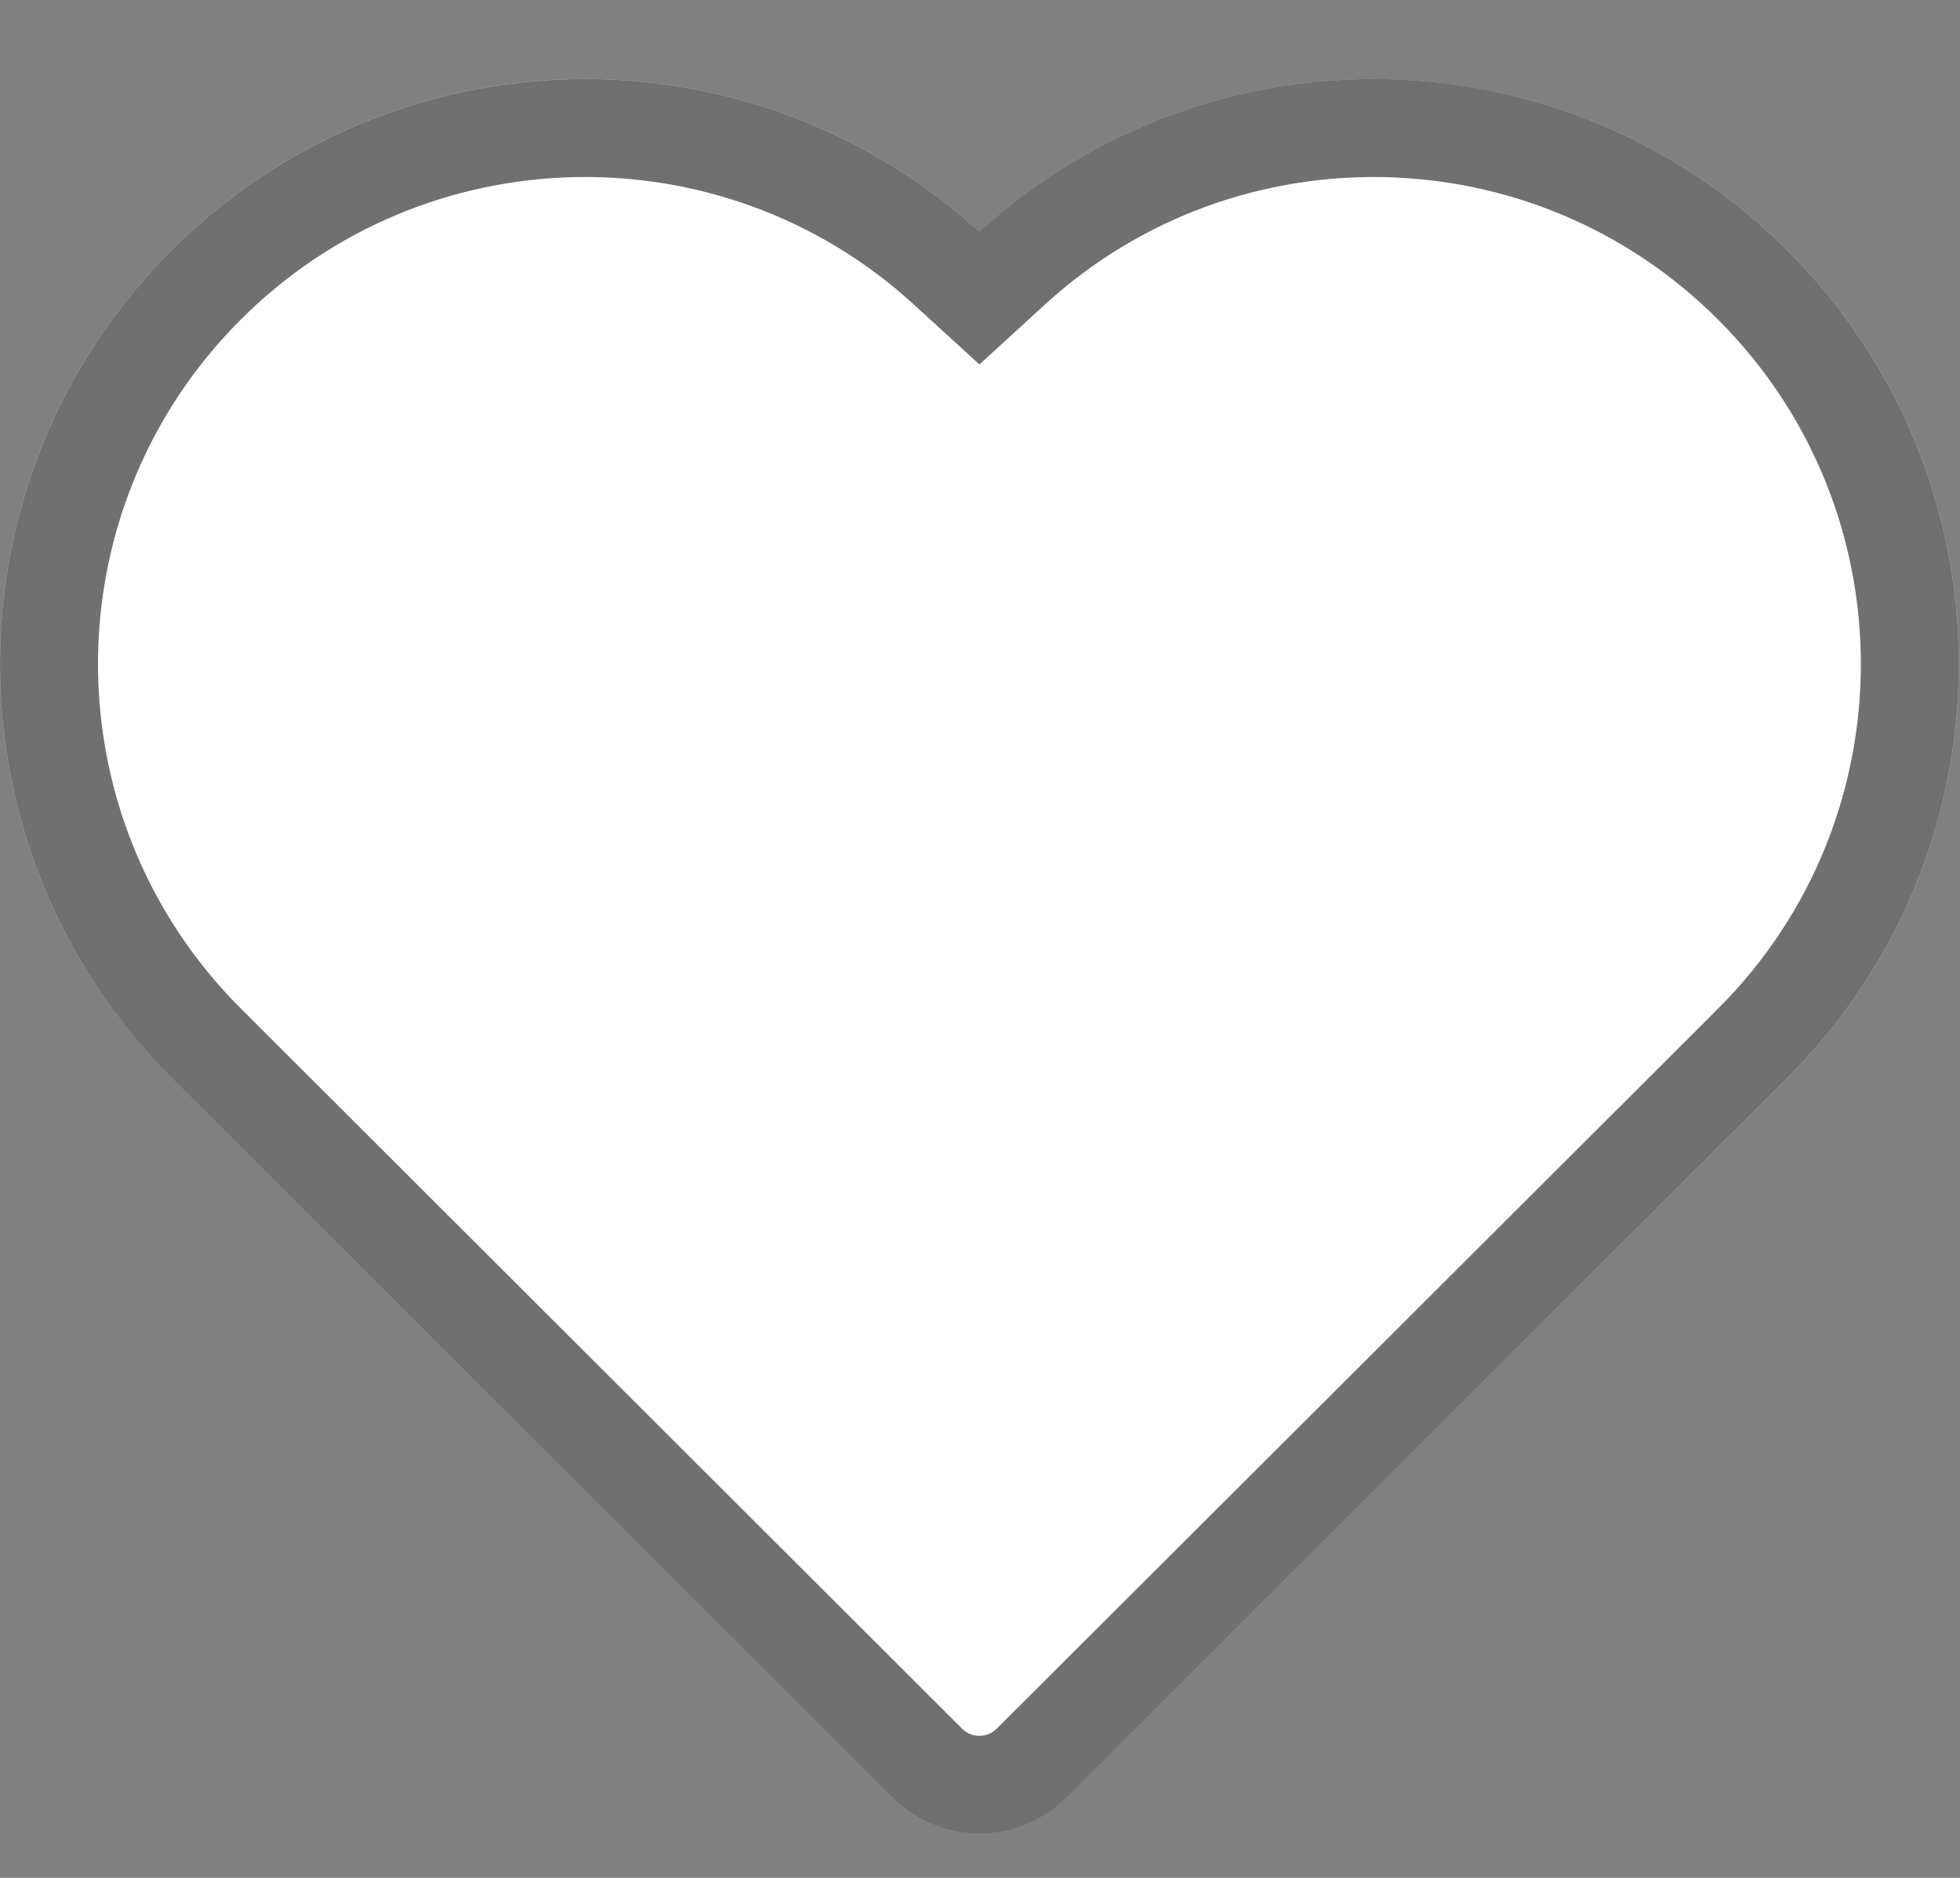 <svg width="24" height="23" viewBox="0 0 24 23" fill="none" xmlns="http://www.w3.org/2000/svg">
<rect x="0" y="0" width="24" height="23" fill="#808080" stroke="none"/>
<path d="M11.993 2.838C9.181 0.27 4.819 0.346 2.099 3.066C-0.7 5.864 -0.7 10.401 2.099 13.199L10.933 22.021C11.518 22.606 12.467 22.606 13.052 22.021L21.888 13.201C24.686 10.403 24.686 5.865 21.888 3.067C19.168 0.347 14.805 0.271 11.993 2.838Z" fill="white"/>
<path d="M11.588 3.281L11.993 3.651L12.397 3.281C14.974 0.929 18.971 0.999 21.463 3.491C24.027 6.055 24.027 10.212 21.464 12.776C21.464 12.777 21.463 12.777 21.463 12.777L12.629 21.597C12.277 21.948 11.708 21.948 11.357 21.597L2.523 12.775C2.523 12.775 2.523 12.775 2.523 12.775C-0.041 10.211 -0.041 6.054 2.523 3.491C5.015 0.999 9.012 0.929 11.588 3.281Z" stroke="black" stroke-opacity="0.56" stroke-width="1.2"/>
</svg> 